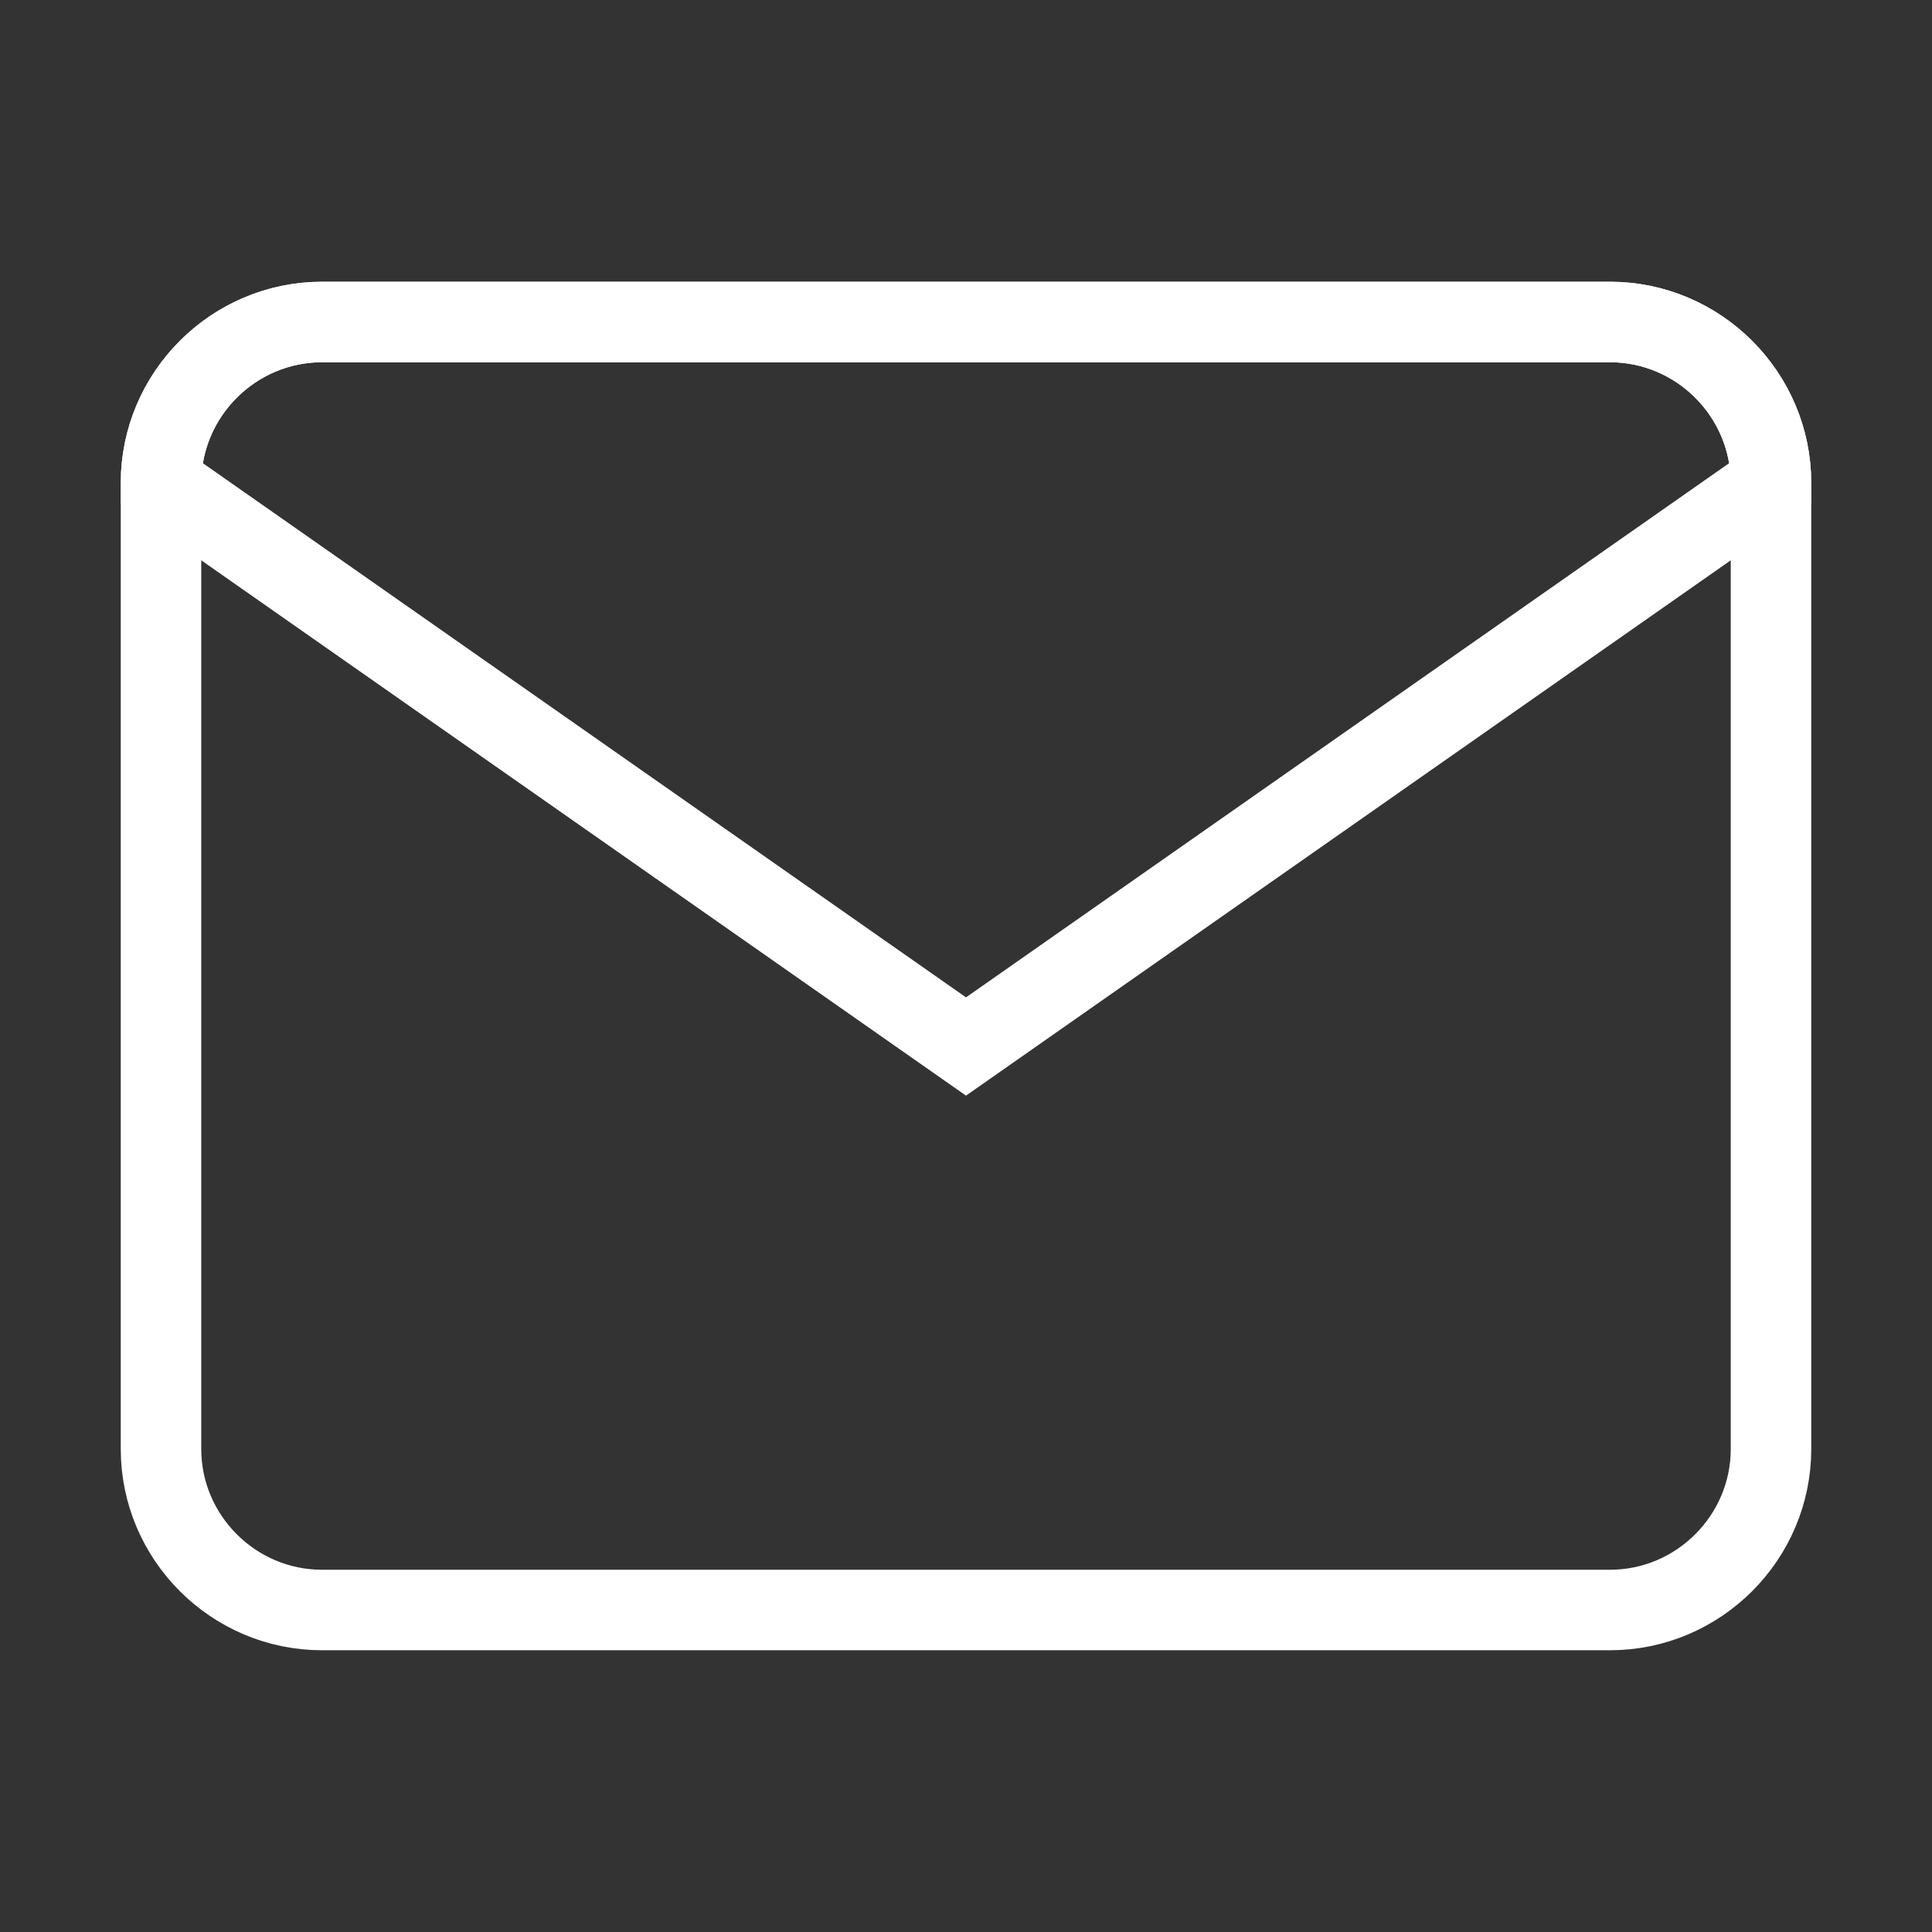 <svg width="48" height="48" viewBox="0 0 24 24" fill="none" xmlns="http://www.w3.org/2000/svg" data-reactroot="">
<rect x="0" y="0" width="24" height="24" fill="#333333" stroke="none"/>
<path stroke-linejoin="round" stroke-linecap="round" stroke-miterlimit="10" stroke-width="1" stroke="#ffffff" fill="none" d="M20 20H4C2.9 20 2 19.1 2 18V6C2 4.9 2.9 4 4 4H20C21.1 4 22 4.9 22 6V18C22 19.1 21.1 20 20 20Z"></path>
<path stroke-linecap="round" stroke-miterlimit="10" stroke-width="1" stroke="#ffffff" fill="none" d="M20 4H4C2.9 4 2 4.9 2 6L12 13L22 6C22 4.9 21.1 4 20 4Z"></path>
</svg>
